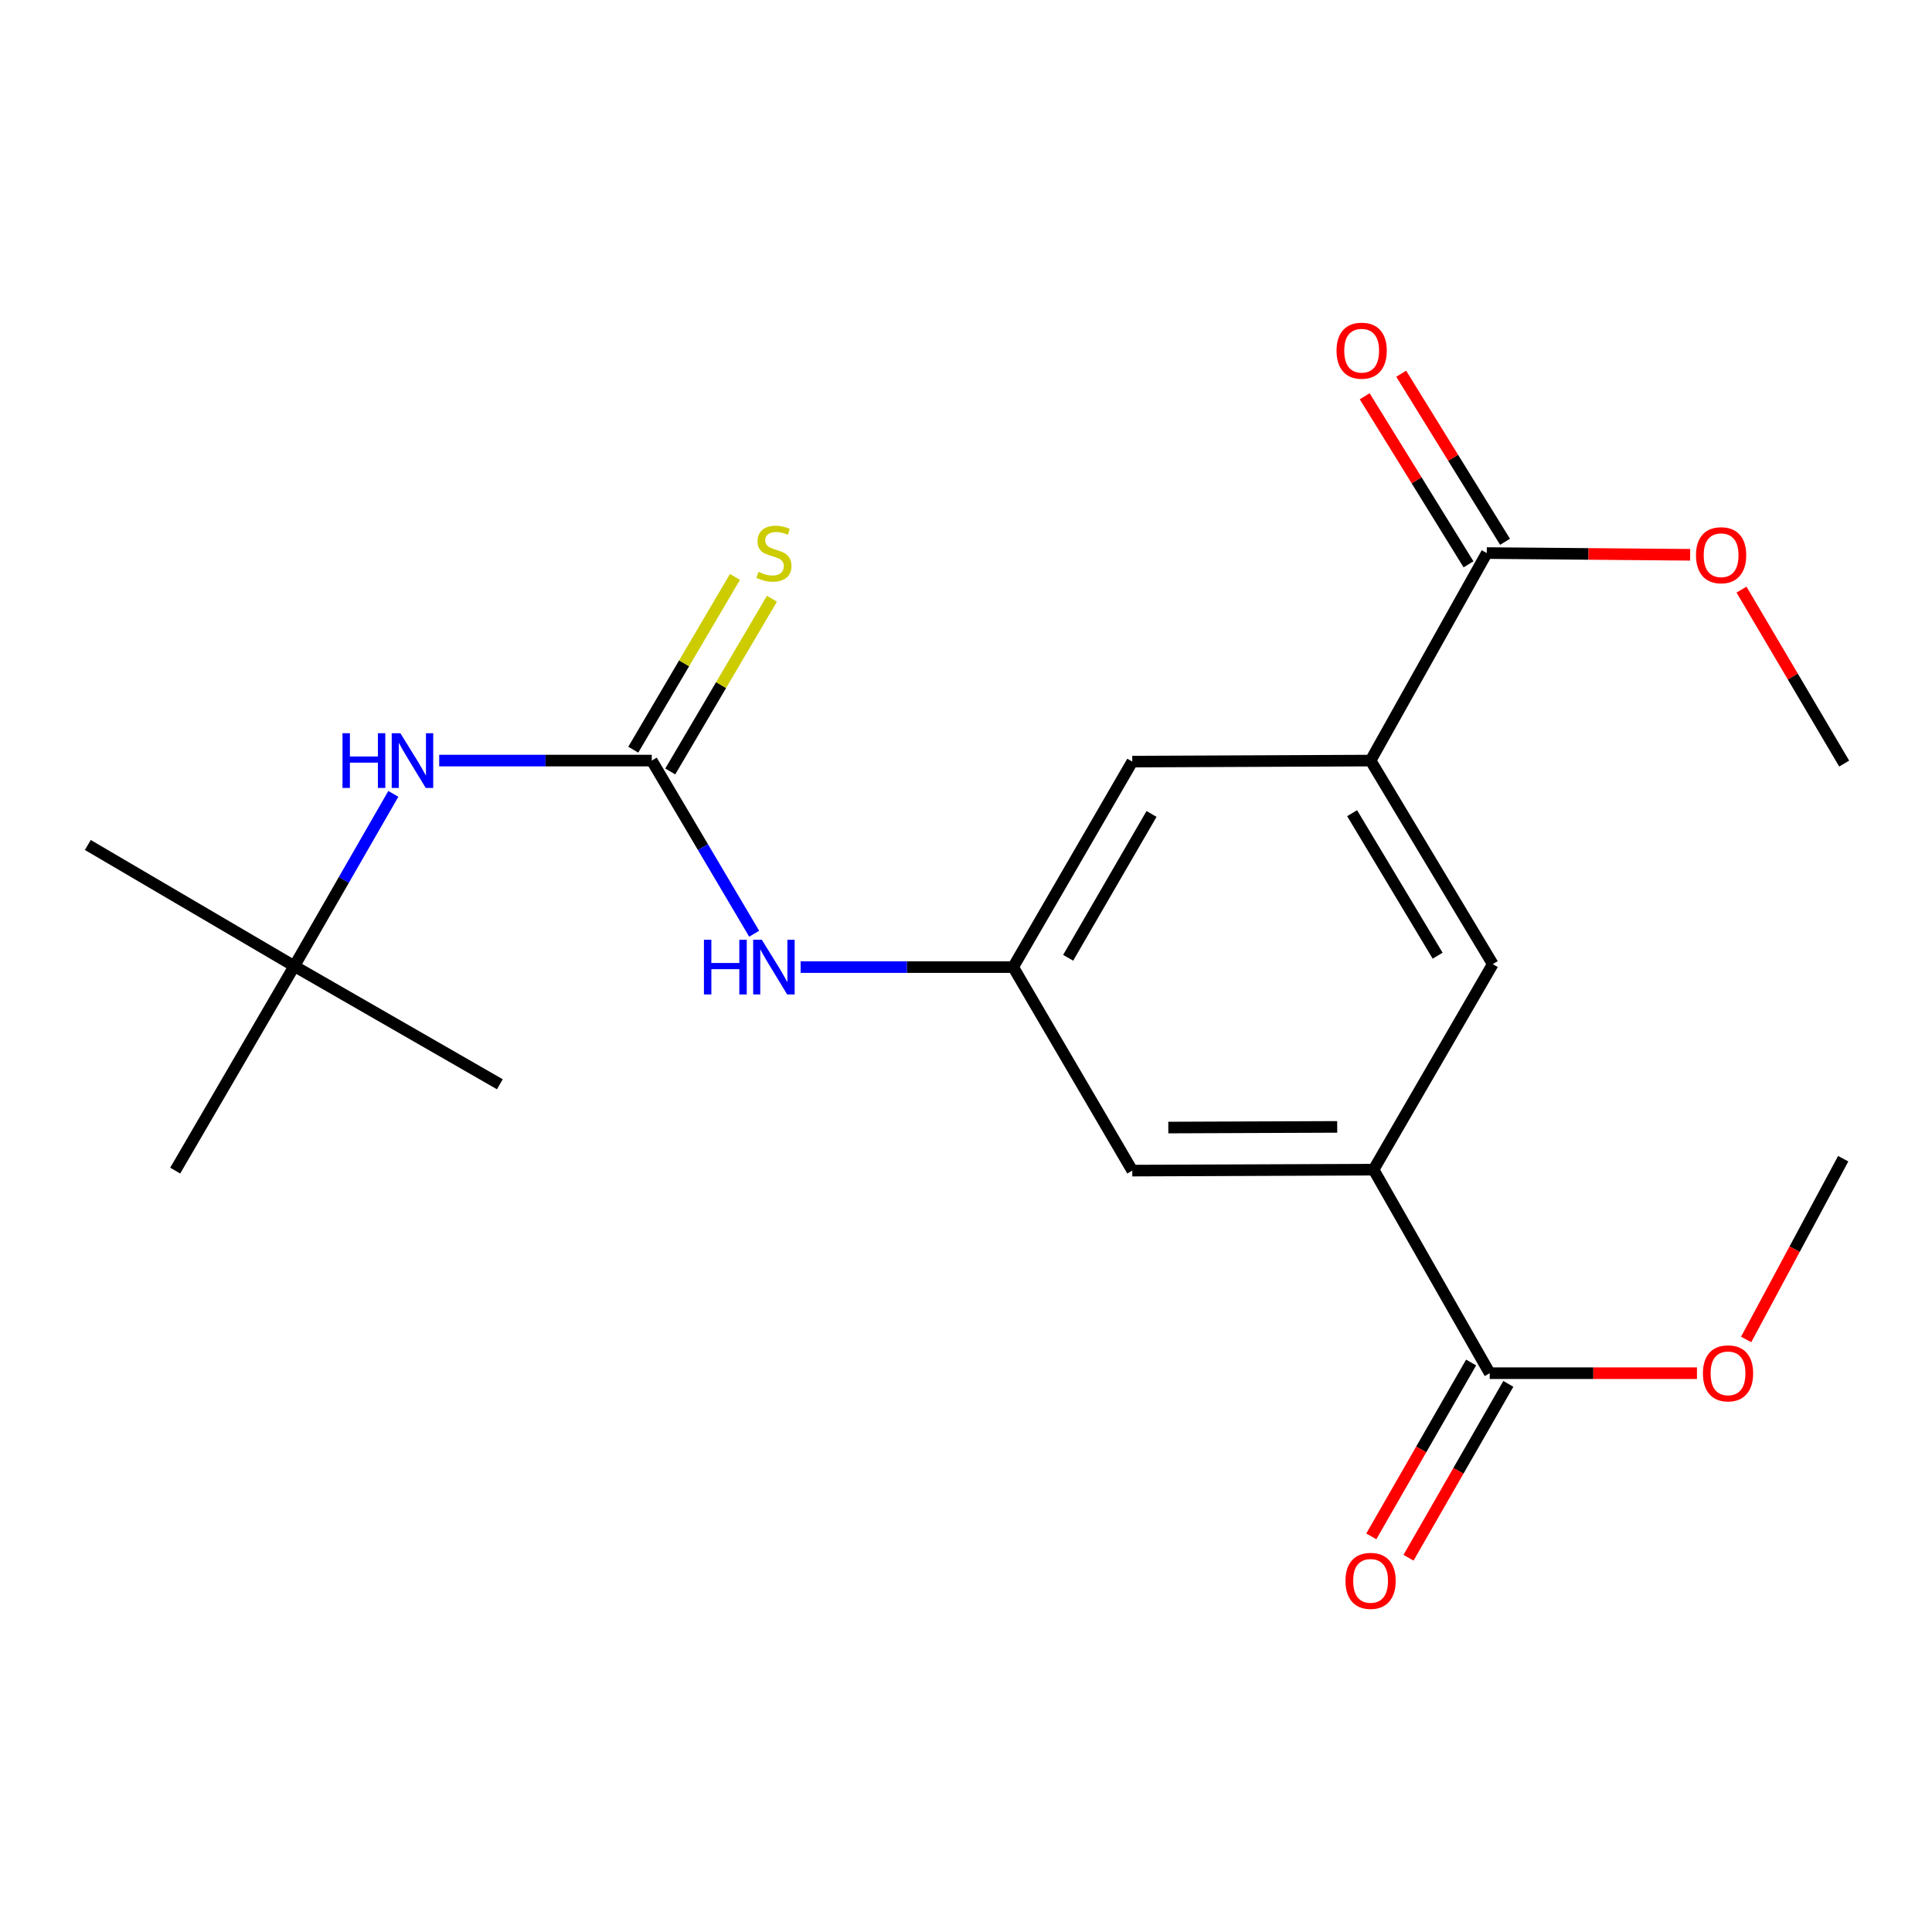 <?xml version='1.0' encoding='iso-8859-1'?>
<svg version='1.1' baseProfile='full'
              xmlns='http://www.w3.org/2000/svg'
                      xmlns:rdkit='http://www.rdkit.org/xml'
                      xmlns:xlink='http://www.w3.org/1999/xlink'
                  xml:space='preserve'
width='1000px' height='1000px' viewBox='0 0 1000 1000'>
<!-- END OF HEADER -->
<rect style='opacity:1.0;fill:#FFFFFF;stroke:none' width='1000' height='1000' x='0' y='0'> </rect>
<path class='bond-6' d='M 337.354,393.673 L 363.858,438.487' style='fill:none;fill-rule:evenodd;stroke:#000000;stroke-width:6px;stroke-linecap:butt;stroke-linejoin:miter;stroke-opacity:1' />
<path class='bond-6' d='M 363.858,438.487 L 390.363,483.3' style='fill:none;fill-rule:evenodd;stroke:#0000FF;stroke-width:6px;stroke-linecap:butt;stroke-linejoin:miter;stroke-opacity:1' />
<path class='bond-7' d='M 337.354,393.673 L 282.342,393.673' style='fill:none;fill-rule:evenodd;stroke:#000000;stroke-width:6px;stroke-linecap:butt;stroke-linejoin:miter;stroke-opacity:1' />
<path class='bond-7' d='M 282.342,393.673 L 227.33,393.673' style='fill:none;fill-rule:evenodd;stroke:#0000FF;stroke-width:6px;stroke-linecap:butt;stroke-linejoin:miter;stroke-opacity:1' />
<path class='bond-8' d='M 346.925,399.306 L 373.239,354.599' style='fill:none;fill-rule:evenodd;stroke:#000000;stroke-width:6px;stroke-linecap:butt;stroke-linejoin:miter;stroke-opacity:1' />
<path class='bond-8' d='M 373.239,354.599 L 399.553,309.892' style='fill:none;fill-rule:evenodd;stroke:#CCCC00;stroke-width:6px;stroke-linecap:butt;stroke-linejoin:miter;stroke-opacity:1' />
<path class='bond-8' d='M 327.782,388.039 L 354.096,343.332' style='fill:none;fill-rule:evenodd;stroke:#000000;stroke-width:6px;stroke-linecap:butt;stroke-linejoin:miter;stroke-opacity:1' />
<path class='bond-8' d='M 354.096,343.332 L 380.41,298.624' style='fill:none;fill-rule:evenodd;stroke:#CCCC00;stroke-width:6px;stroke-linecap:butt;stroke-linejoin:miter;stroke-opacity:1' />
<path class='bond-0' d='M 710.959,605.421 L 586.062,605.903' style='fill:none;fill-rule:evenodd;stroke:#000000;stroke-width:6px;stroke-linecap:butt;stroke-linejoin:miter;stroke-opacity:1' />
<path class='bond-0' d='M 692.139,583.281 L 604.711,583.618' style='fill:none;fill-rule:evenodd;stroke:#000000;stroke-width:6px;stroke-linecap:butt;stroke-linejoin:miter;stroke-opacity:1' />
<path class='bond-3' d='M 710.959,605.421 L 771.081,710.759' style='fill:none;fill-rule:evenodd;stroke:#000000;stroke-width:6px;stroke-linecap:butt;stroke-linejoin:miter;stroke-opacity:1' />
<path class='bond-5' d='M 710.959,605.421 L 772.648,499.035' style='fill:none;fill-rule:evenodd;stroke:#000000;stroke-width:6px;stroke-linecap:butt;stroke-linejoin:miter;stroke-opacity:1' />
<path class='bond-1' d='M 709.416,393.673 L 586.062,394.203' style='fill:none;fill-rule:evenodd;stroke:#000000;stroke-width:6px;stroke-linecap:butt;stroke-linejoin:miter;stroke-opacity:1' />
<path class='bond-2' d='M 709.416,393.673 L 769.551,286.262' style='fill:none;fill-rule:evenodd;stroke:#000000;stroke-width:6px;stroke-linecap:butt;stroke-linejoin:miter;stroke-opacity:1' />
<path class='bond-21' d='M 709.416,393.673 L 772.648,499.035' style='fill:none;fill-rule:evenodd;stroke:#000000;stroke-width:6px;stroke-linecap:butt;stroke-linejoin:miter;stroke-opacity:1' />
<path class='bond-21' d='M 699.855,420.907 L 744.117,494.661' style='fill:none;fill-rule:evenodd;stroke:#000000;stroke-width:6px;stroke-linecap:butt;stroke-linejoin:miter;stroke-opacity:1' />
<path class='bond-11' d='M 779,280.425 L 752.129,236.929' style='fill:none;fill-rule:evenodd;stroke:#000000;stroke-width:6px;stroke-linecap:butt;stroke-linejoin:miter;stroke-opacity:1' />
<path class='bond-11' d='M 752.129,236.929 L 725.259,193.434' style='fill:none;fill-rule:evenodd;stroke:#FF0000;stroke-width:6px;stroke-linecap:butt;stroke-linejoin:miter;stroke-opacity:1' />
<path class='bond-11' d='M 760.102,292.099 L 733.232,248.604' style='fill:none;fill-rule:evenodd;stroke:#000000;stroke-width:6px;stroke-linecap:butt;stroke-linejoin:miter;stroke-opacity:1' />
<path class='bond-11' d='M 733.232,248.604 L 706.361,205.108' style='fill:none;fill-rule:evenodd;stroke:#FF0000;stroke-width:6px;stroke-linecap:butt;stroke-linejoin:miter;stroke-opacity:1' />
<path class='bond-14' d='M 769.551,286.262 L 822.181,286.712' style='fill:none;fill-rule:evenodd;stroke:#000000;stroke-width:6px;stroke-linecap:butt;stroke-linejoin:miter;stroke-opacity:1' />
<path class='bond-14' d='M 822.181,286.712 L 874.812,287.162' style='fill:none;fill-rule:evenodd;stroke:#FF0000;stroke-width:6px;stroke-linecap:butt;stroke-linejoin:miter;stroke-opacity:1' />
<path class='bond-12' d='M 761.449,705.229 L 735.616,750.226' style='fill:none;fill-rule:evenodd;stroke:#000000;stroke-width:6px;stroke-linecap:butt;stroke-linejoin:miter;stroke-opacity:1' />
<path class='bond-12' d='M 735.616,750.226 L 709.783,795.223' style='fill:none;fill-rule:evenodd;stroke:#FF0000;stroke-width:6px;stroke-linecap:butt;stroke-linejoin:miter;stroke-opacity:1' />
<path class='bond-12' d='M 780.713,716.288 L 754.88,761.286' style='fill:none;fill-rule:evenodd;stroke:#000000;stroke-width:6px;stroke-linecap:butt;stroke-linejoin:miter;stroke-opacity:1' />
<path class='bond-12' d='M 754.88,761.286 L 729.047,806.283' style='fill:none;fill-rule:evenodd;stroke:#FF0000;stroke-width:6px;stroke-linecap:butt;stroke-linejoin:miter;stroke-opacity:1' />
<path class='bond-15' d='M 771.081,710.759 L 824.71,710.759' style='fill:none;fill-rule:evenodd;stroke:#000000;stroke-width:6px;stroke-linecap:butt;stroke-linejoin:miter;stroke-opacity:1' />
<path class='bond-15' d='M 824.71,710.759 L 878.34,710.759' style='fill:none;fill-rule:evenodd;stroke:#FF0000;stroke-width:6px;stroke-linecap:butt;stroke-linejoin:miter;stroke-opacity:1' />
<path class='bond-4' d='M 524.409,500.565 L 469.409,500.565' style='fill:none;fill-rule:evenodd;stroke:#000000;stroke-width:6px;stroke-linecap:butt;stroke-linejoin:miter;stroke-opacity:1' />
<path class='bond-4' d='M 469.409,500.565 L 414.409,500.565' style='fill:none;fill-rule:evenodd;stroke:#0000FF;stroke-width:6px;stroke-linecap:butt;stroke-linejoin:miter;stroke-opacity:1' />
<path class='bond-9' d='M 524.409,500.565 L 586.062,394.203' style='fill:none;fill-rule:evenodd;stroke:#000000;stroke-width:6px;stroke-linecap:butt;stroke-linejoin:miter;stroke-opacity:1' />
<path class='bond-9' d='M 552.875,495.75 L 596.031,421.297' style='fill:none;fill-rule:evenodd;stroke:#000000;stroke-width:6px;stroke-linecap:butt;stroke-linejoin:miter;stroke-opacity:1' />
<path class='bond-10' d='M 524.409,500.565 L 586.062,605.903' style='fill:none;fill-rule:evenodd;stroke:#000000;stroke-width:6px;stroke-linecap:butt;stroke-linejoin:miter;stroke-opacity:1' />
<path class='bond-13' d='M 203.588,410.901 L 177.955,455.48' style='fill:none;fill-rule:evenodd;stroke:#0000FF;stroke-width:6px;stroke-linecap:butt;stroke-linejoin:miter;stroke-opacity:1' />
<path class='bond-13' d='M 177.955,455.48 L 152.322,500.059' style='fill:none;fill-rule:evenodd;stroke:#000000;stroke-width:6px;stroke-linecap:butt;stroke-linejoin:miter;stroke-opacity:1' />
<path class='bond-16' d='M 152.322,500.059 L 90.682,605.903' style='fill:none;fill-rule:evenodd;stroke:#000000;stroke-width:6px;stroke-linecap:butt;stroke-linejoin:miter;stroke-opacity:1' />
<path class='bond-17' d='M 152.322,500.059 L 258.721,561.218' style='fill:none;fill-rule:evenodd;stroke:#000000;stroke-width:6px;stroke-linecap:butt;stroke-linejoin:miter;stroke-opacity:1' />
<path class='bond-18' d='M 152.322,500.059 L 45.455,437.358' style='fill:none;fill-rule:evenodd;stroke:#000000;stroke-width:6px;stroke-linecap:butt;stroke-linejoin:miter;stroke-opacity:1' />
<path class='bond-20' d='M 901.405,305.192 L 927.975,350.21' style='fill:none;fill-rule:evenodd;stroke:#FF0000;stroke-width:6px;stroke-linecap:butt;stroke-linejoin:miter;stroke-opacity:1' />
<path class='bond-20' d='M 927.975,350.21 L 954.545,395.228' style='fill:none;fill-rule:evenodd;stroke:#000000;stroke-width:6px;stroke-linecap:butt;stroke-linejoin:miter;stroke-opacity:1' />
<path class='bond-19' d='M 903.805,693.289 L 928.922,646.517' style='fill:none;fill-rule:evenodd;stroke:#FF0000;stroke-width:6px;stroke-linecap:butt;stroke-linejoin:miter;stroke-opacity:1' />
<path class='bond-19' d='M 928.922,646.517 L 954.039,599.745' style='fill:none;fill-rule:evenodd;stroke:#000000;stroke-width:6px;stroke-linecap:butt;stroke-linejoin:miter;stroke-opacity:1' />
<path  class='atom-7' d='M 364.354 486.405
L 368.194 486.405
L 368.194 498.445
L 382.674 498.445
L 382.674 486.405
L 386.514 486.405
L 386.514 514.725
L 382.674 514.725
L 382.674 501.645
L 368.194 501.645
L 368.194 514.725
L 364.354 514.725
L 364.354 486.405
' fill='#0000FF'/>
<path  class='atom-7' d='M 394.314 486.405
L 403.594 501.405
Q 404.514 502.885, 405.994 505.565
Q 407.474 508.245, 407.554 508.405
L 407.554 486.405
L 411.314 486.405
L 411.314 514.725
L 407.434 514.725
L 397.474 498.325
Q 396.314 496.405, 395.074 494.205
Q 393.874 492.005, 393.514 491.325
L 393.514 514.725
L 389.834 514.725
L 389.834 486.405
L 394.314 486.405
' fill='#0000FF'/>
<path  class='atom-8' d='M 177.273 379.513
L 181.113 379.513
L 181.113 391.553
L 195.593 391.553
L 195.593 379.513
L 199.433 379.513
L 199.433 407.833
L 195.593 407.833
L 195.593 394.753
L 181.113 394.753
L 181.113 407.833
L 177.273 407.833
L 177.273 379.513
' fill='#0000FF'/>
<path  class='atom-8' d='M 207.233 379.513
L 216.513 394.513
Q 217.433 395.993, 218.913 398.673
Q 220.393 401.353, 220.473 401.513
L 220.473 379.513
L 224.233 379.513
L 224.233 407.833
L 220.353 407.833
L 210.393 391.433
Q 209.233 389.513, 207.993 387.313
Q 206.793 385.113, 206.433 384.433
L 206.433 407.833
L 202.753 407.833
L 202.753 379.513
L 207.233 379.513
' fill='#0000FF'/>
<path  class='atom-9' d='M 392.574 295.982
Q 392.894 296.102, 394.214 296.662
Q 395.534 297.222, 396.974 297.582
Q 398.454 297.902, 399.894 297.902
Q 402.574 297.902, 404.134 296.622
Q 405.694 295.302, 405.694 293.022
Q 405.694 291.462, 404.894 290.502
Q 404.134 289.542, 402.934 289.022
Q 401.734 288.502, 399.734 287.902
Q 397.214 287.142, 395.694 286.422
Q 394.214 285.702, 393.134 284.182
Q 392.094 282.662, 392.094 280.102
Q 392.094 276.542, 394.494 274.342
Q 396.934 272.142, 401.734 272.142
Q 405.014 272.142, 408.734 273.702
L 407.814 276.782
Q 404.414 275.382, 401.854 275.382
Q 399.094 275.382, 397.574 276.542
Q 396.054 277.662, 396.094 279.622
Q 396.094 281.142, 396.854 282.062
Q 397.654 282.982, 398.774 283.502
Q 399.934 284.022, 401.854 284.622
Q 404.414 285.422, 405.934 286.222
Q 407.454 287.022, 408.534 288.662
Q 409.654 290.262, 409.654 293.022
Q 409.654 296.942, 407.014 299.062
Q 404.414 301.142, 400.054 301.142
Q 397.534 301.142, 395.614 300.582
Q 393.734 300.062, 391.494 299.142
L 392.574 295.982
' fill='#CCCC00'/>
<path  class='atom-12' d='M 691.789 181.511
Q 691.789 174.711, 695.149 170.911
Q 698.509 167.111, 704.789 167.111
Q 711.069 167.111, 714.429 170.911
Q 717.789 174.711, 717.789 181.511
Q 717.789 188.391, 714.389 192.311
Q 710.989 196.191, 704.789 196.191
Q 698.549 196.191, 695.149 192.311
Q 691.789 188.431, 691.789 181.511
M 704.789 192.991
Q 709.109 192.991, 711.429 190.111
Q 713.789 187.191, 713.789 181.511
Q 713.789 175.951, 711.429 173.151
Q 709.109 170.311, 704.789 170.311
Q 700.469 170.311, 698.109 173.111
Q 695.789 175.911, 695.789 181.511
Q 695.789 187.231, 698.109 190.111
Q 700.469 192.991, 704.789 192.991
' fill='#FF0000'/>
<path  class='atom-13' d='M 696.416 818.249
Q 696.416 811.449, 699.776 807.649
Q 703.136 803.849, 709.416 803.849
Q 715.696 803.849, 719.056 807.649
Q 722.416 811.449, 722.416 818.249
Q 722.416 825.129, 719.016 829.049
Q 715.616 832.929, 709.416 832.929
Q 703.176 832.929, 699.776 829.049
Q 696.416 825.169, 696.416 818.249
M 709.416 829.729
Q 713.736 829.729, 716.056 826.849
Q 718.416 823.929, 718.416 818.249
Q 718.416 812.689, 716.056 809.889
Q 713.736 807.049, 709.416 807.049
Q 705.096 807.049, 702.736 809.849
Q 700.416 812.649, 700.416 818.249
Q 700.416 823.969, 702.736 826.849
Q 705.096 829.729, 709.416 829.729
' fill='#FF0000'/>
<path  class='atom-15' d='M 877.844 287.379
Q 877.844 280.579, 881.204 276.779
Q 884.564 272.979, 890.844 272.979
Q 897.124 272.979, 900.484 276.779
Q 903.844 280.579, 903.844 287.379
Q 903.844 294.259, 900.444 298.179
Q 897.044 302.059, 890.844 302.059
Q 884.604 302.059, 881.204 298.179
Q 877.844 294.299, 877.844 287.379
M 890.844 298.859
Q 895.164 298.859, 897.484 295.979
Q 899.844 293.059, 899.844 287.379
Q 899.844 281.819, 897.484 279.019
Q 895.164 276.179, 890.844 276.179
Q 886.524 276.179, 884.164 278.979
Q 881.844 281.779, 881.844 287.379
Q 881.844 293.099, 884.164 295.979
Q 886.524 298.859, 890.844 298.859
' fill='#FF0000'/>
<path  class='atom-16' d='M 881.423 710.839
Q 881.423 704.039, 884.783 700.239
Q 888.143 696.439, 894.423 696.439
Q 900.703 696.439, 904.063 700.239
Q 907.423 704.039, 907.423 710.839
Q 907.423 717.719, 904.023 721.639
Q 900.623 725.519, 894.423 725.519
Q 888.183 725.519, 884.783 721.639
Q 881.423 717.759, 881.423 710.839
M 894.423 722.319
Q 898.743 722.319, 901.063 719.439
Q 903.423 716.519, 903.423 710.839
Q 903.423 705.279, 901.063 702.479
Q 898.743 699.639, 894.423 699.639
Q 890.103 699.639, 887.743 702.439
Q 885.423 705.239, 885.423 710.839
Q 885.423 716.559, 887.743 719.439
Q 890.103 722.319, 894.423 722.319
' fill='#FF0000'/>
</svg>
